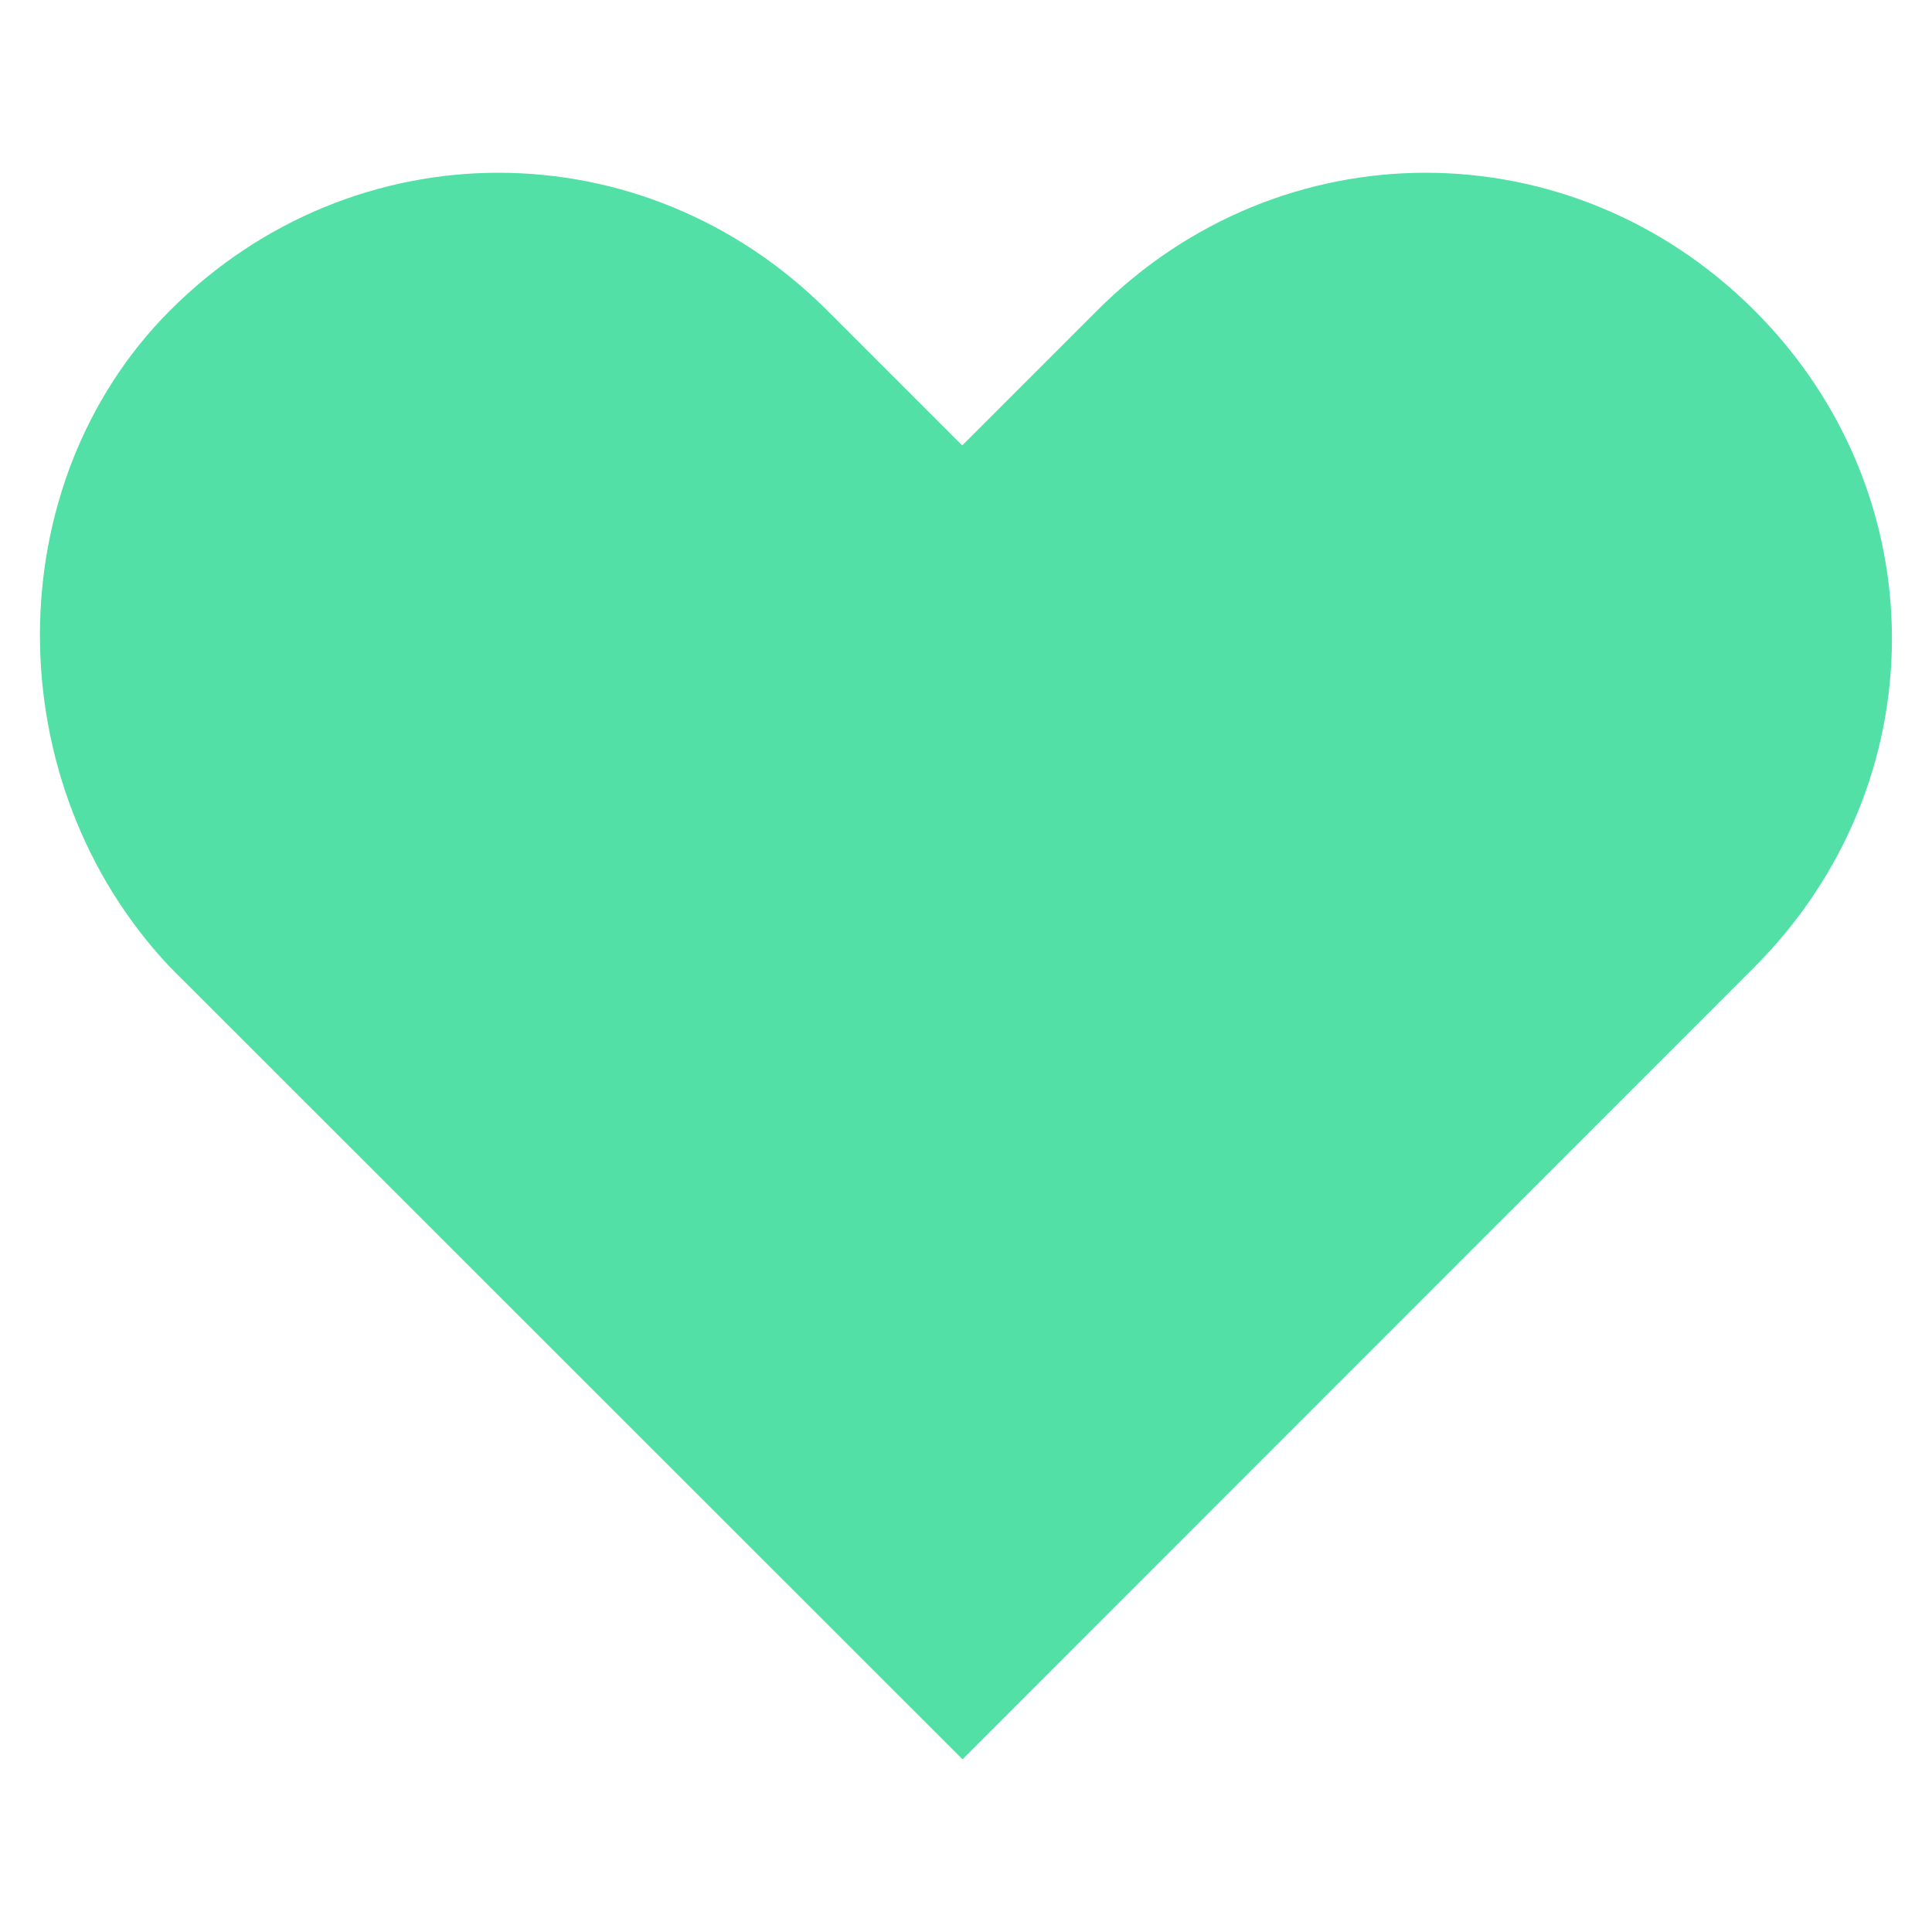 <?xml version="1.0" encoding="utf-8"?>
<!-- Generator: Adobe Illustrator 18.1.1, SVG Export Plug-In . SVG Version: 6.00 Build 0)  -->
<svg version="1.1" id="Layer_1" xmlns="http://www.w3.org/2000/svg" xmlns:xlink="http://www.w3.org/1999/xlink" x="0px" y="0px"
	 viewBox="0 90 612 612" enable-background="new 0 90 612 612" xml:space="preserve">
<path fill="#53E0A6" d="M53.9,188.3c58.1-58.1,149.9-58.1,208.1,0l42.8,42.8l42.8-42.8c58.1-58.1,149.9-58.1,208.1,0
	s58.1,149.9,0,208.1L304.9,647.3L53.9,396.4C-1.1,338.2-1.1,243.4,53.9,188.3z"/>
</svg>
